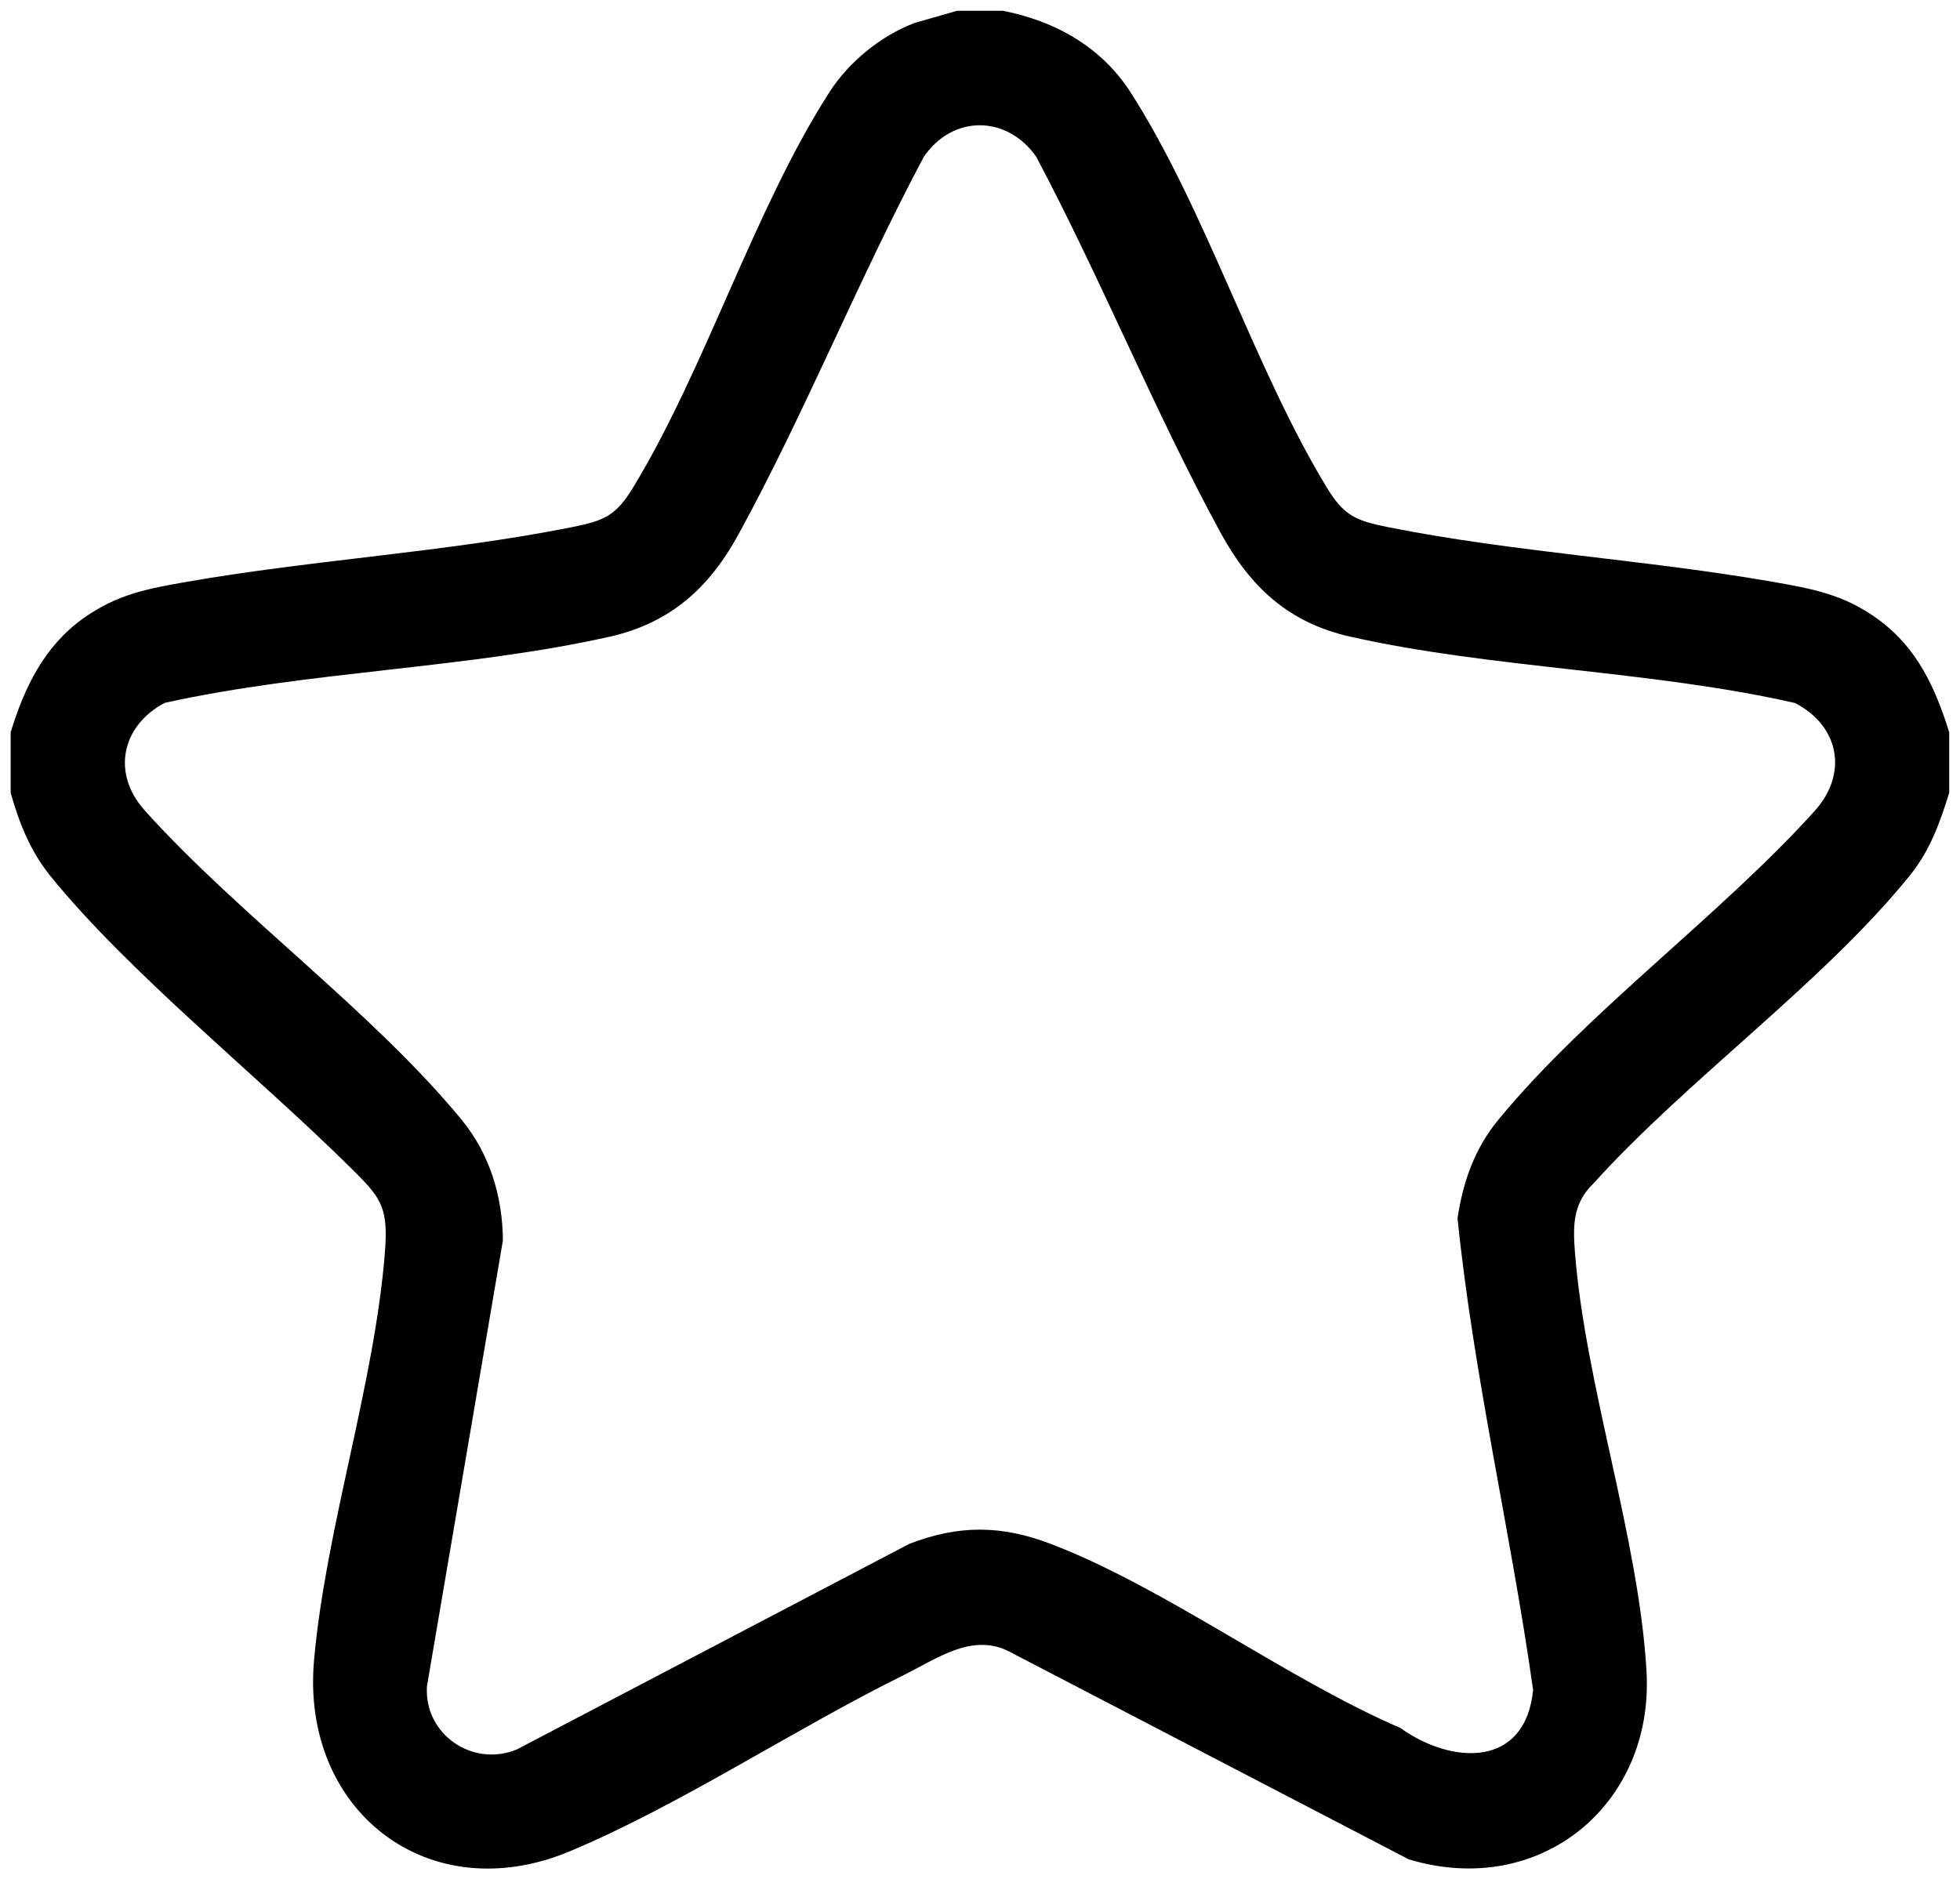 <?xml version="1.0" encoding="UTF-8"?>
<svg id="Mode_Isolation" xmlns="http://www.w3.org/2000/svg" version="1.1" viewBox="0 0 517.67 496.43">
  <!-- Generator: Adobe Illustrator 29.8.2, SVG Export Plug-In . SVG Version: 2.1.1 Build 3)  -->
  <path d="M264.83,2.83c13.88,2.72,26.1,9.57,33.82,21.63,19.79,30.89,32.58,72.63,51.66,104.13,4.63,7.63,7.66,8.93,16.31,10.66,32.8,6.56,68.34,8.62,101.54,14.43,10.72,1.88,18.94,3.35,27.99,9.99,10.22,7.49,15.01,18.02,18.67,29.77v15.97c-2.53,8.11-5.05,15.25-10.49,21.97-22.88,28.27-58.78,53.85-83.53,81.3-5.31,5.12-5.38,10.92-4.85,17.86,2.74,35.52,16.85,75.48,18.92,110.86s-28.23,60.24-62.83,49.73l-105.84-55.05c-9.71-4.68-18.92,2.16-27.41,6.35-28.71,14.15-59.36,34.51-88.31,46.6-37.44,15.63-71.05-10.83-67.54-50.44,3.08-34.86,16.07-73.29,18.74-108.04.93-12.13-1.27-14.36-9.34-22.35-23.99-23.76-58.48-51.4-79.04-76.81-5.28-6.53-8.23-13.97-10.49-21.97v-15.97c3.62-11.84,8.9-22.82,19.27-30.17,8.93-6.33,16.88-7.78,27.37-9.61,33.22-5.8,68.69-7.84,101.56-14.41,8.65-1.73,11.69-3.03,16.31-10.66,19.08-31.49,31.88-73.24,51.66-104.13,5.17-8.07,13.58-14.99,22.56-18.4l11.26-3.23h12ZM38.19,214.05c25.04,27.81,60.12,53.06,83.67,81.66,7.48,9.08,10.85,20.22,10.97,31.93l-20.06,117.77c-.83,12.77,12.16,21.55,23.77,16.69l103.61-54.28c13.05-5.04,24.28-4.99,37.36,0,30.06,11.47,62.15,35.59,92.3,48.6,13.76,9.83,33.09,10.6,35.11-10.01-5.87-41.64-15.71-82.87-19.96-124.62,1.47-9.74,4.52-18.4,10.85-26.09,23.47-28.5,58.38-53.72,83.42-81.42,9.01-9.96,6.55-22.55-5.15-28.58-37.86-8.62-79.91-9.08-117.44-17.52-16.39-3.69-26.5-13.19-34.34-27.6-17.34-31.87-31.54-67.01-48.62-99.18-7.69-10.98-21.99-11.18-29.67,0-17.24,32.34-31.46,67.78-48.99,99.81-7.71,14.08-17.99,23.37-33.98,26.97-37.59,8.45-79.55,9.08-117.49,17.47-11.36,5.92-14.19,18.57-5.36,28.38Z"/>
</svg>